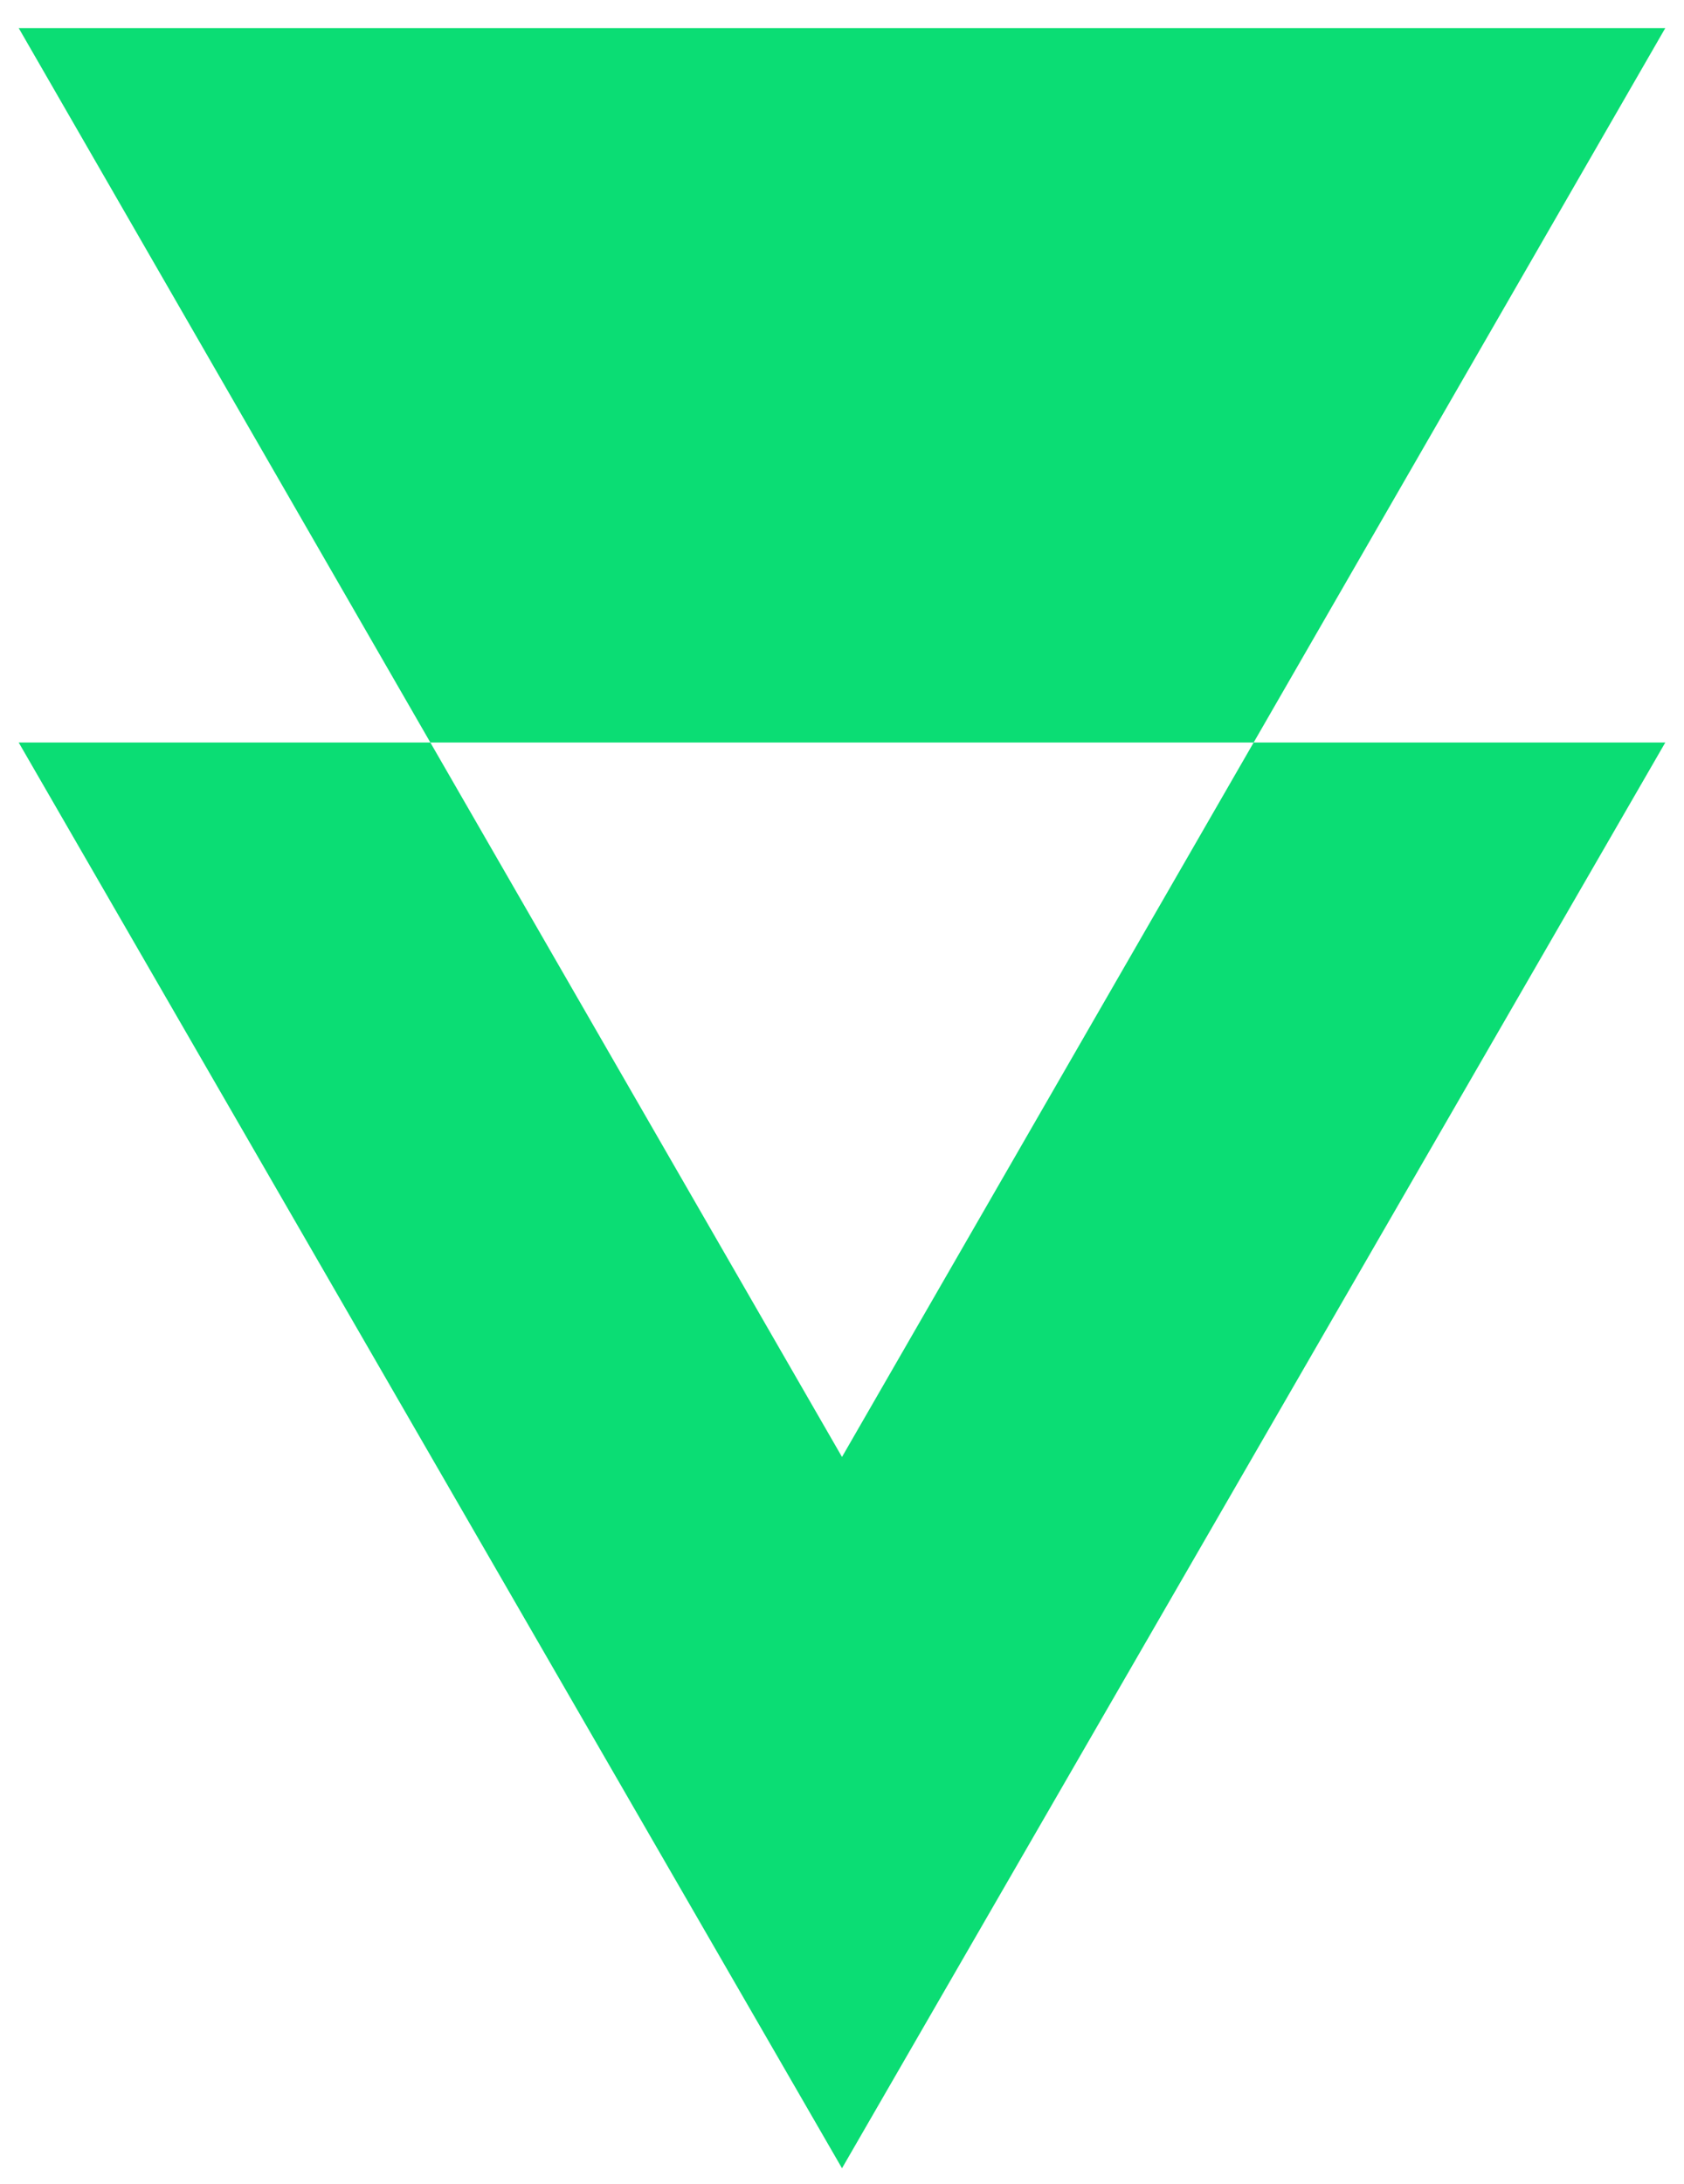 <svg width="54" height="70" viewBox="0 0 54 70" fill="none" xmlns="http://www.w3.org/2000/svg">
<path d="M53.4 0.9H0.6L13.8 23.8H40.2L53.4 0.9Z" fill="#0BDD74"/>
<path d="M27 46.701L13.8 23.801H0.6L27 69.501L53.4 23.801H40.2L27 46.701Z" fill="#0BDD74"/>
</svg>
